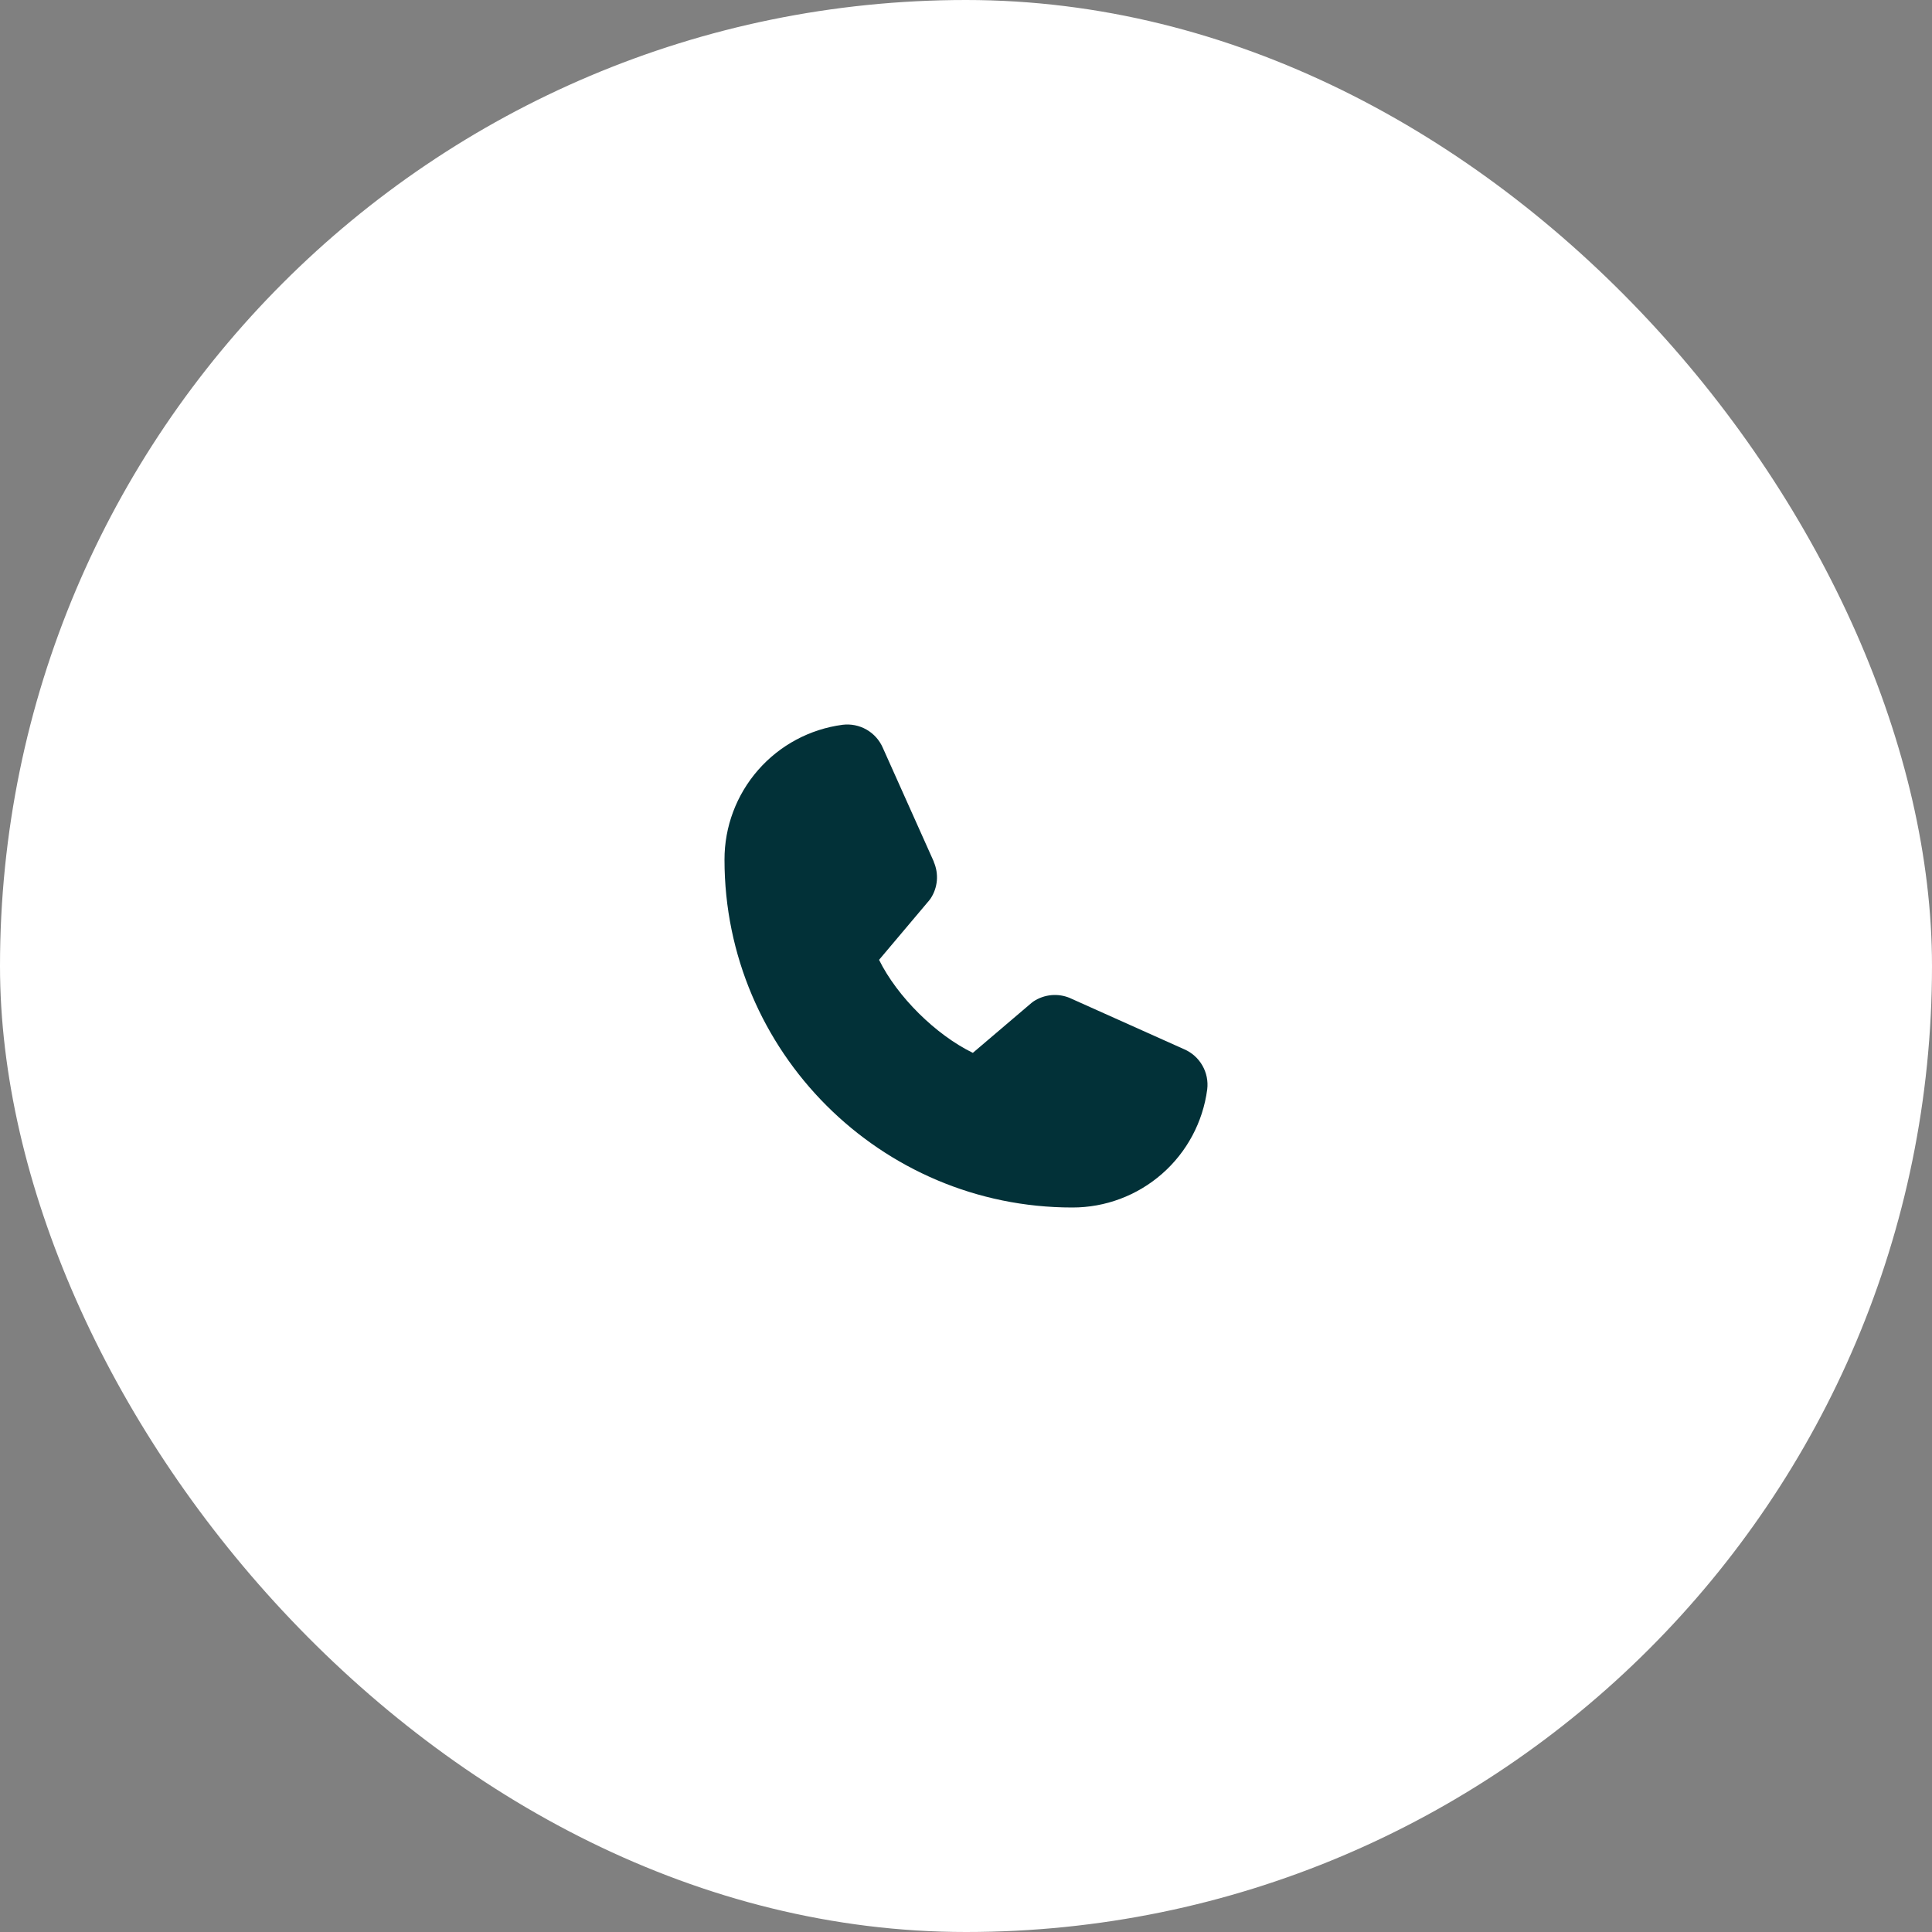 <?xml version="1.0" encoding="UTF-8"?> <svg xmlns="http://www.w3.org/2000/svg" width="48" height="48" viewBox="0 0 48 48" fill="none"><rect x="0" y="0" width="48" height="48" fill="#808080" stroke="none"/><rect width="48" height="48" rx="24" fill="white"></rect><path d="M29.993 27.065C29.886 27.878 29.487 28.624 28.87 29.164C28.253 29.704 27.46 30.002 26.64 30C21.876 30 18 26.124 18 21.36C17.998 20.54 18.296 19.747 18.836 19.13C19.376 18.513 20.122 18.114 20.935 18.007C21.141 17.982 21.349 18.024 21.529 18.127C21.709 18.23 21.85 18.388 21.933 18.578L23.2 21.407V21.415C23.263 21.56 23.289 21.719 23.276 21.877C23.262 22.035 23.21 22.187 23.123 22.32C23.113 22.336 23.101 22.351 23.089 22.366L21.84 23.847C22.29 24.76 23.245 25.707 24.17 26.158L25.63 24.915C25.645 24.903 25.66 24.892 25.675 24.881C25.808 24.793 25.961 24.739 26.12 24.724C26.279 24.709 26.439 24.735 26.586 24.797L26.593 24.801L29.42 26.068C29.61 26.15 29.769 26.291 29.872 26.471C29.976 26.651 30.018 26.859 29.993 27.065Z" fill="#023138"></path></svg> 